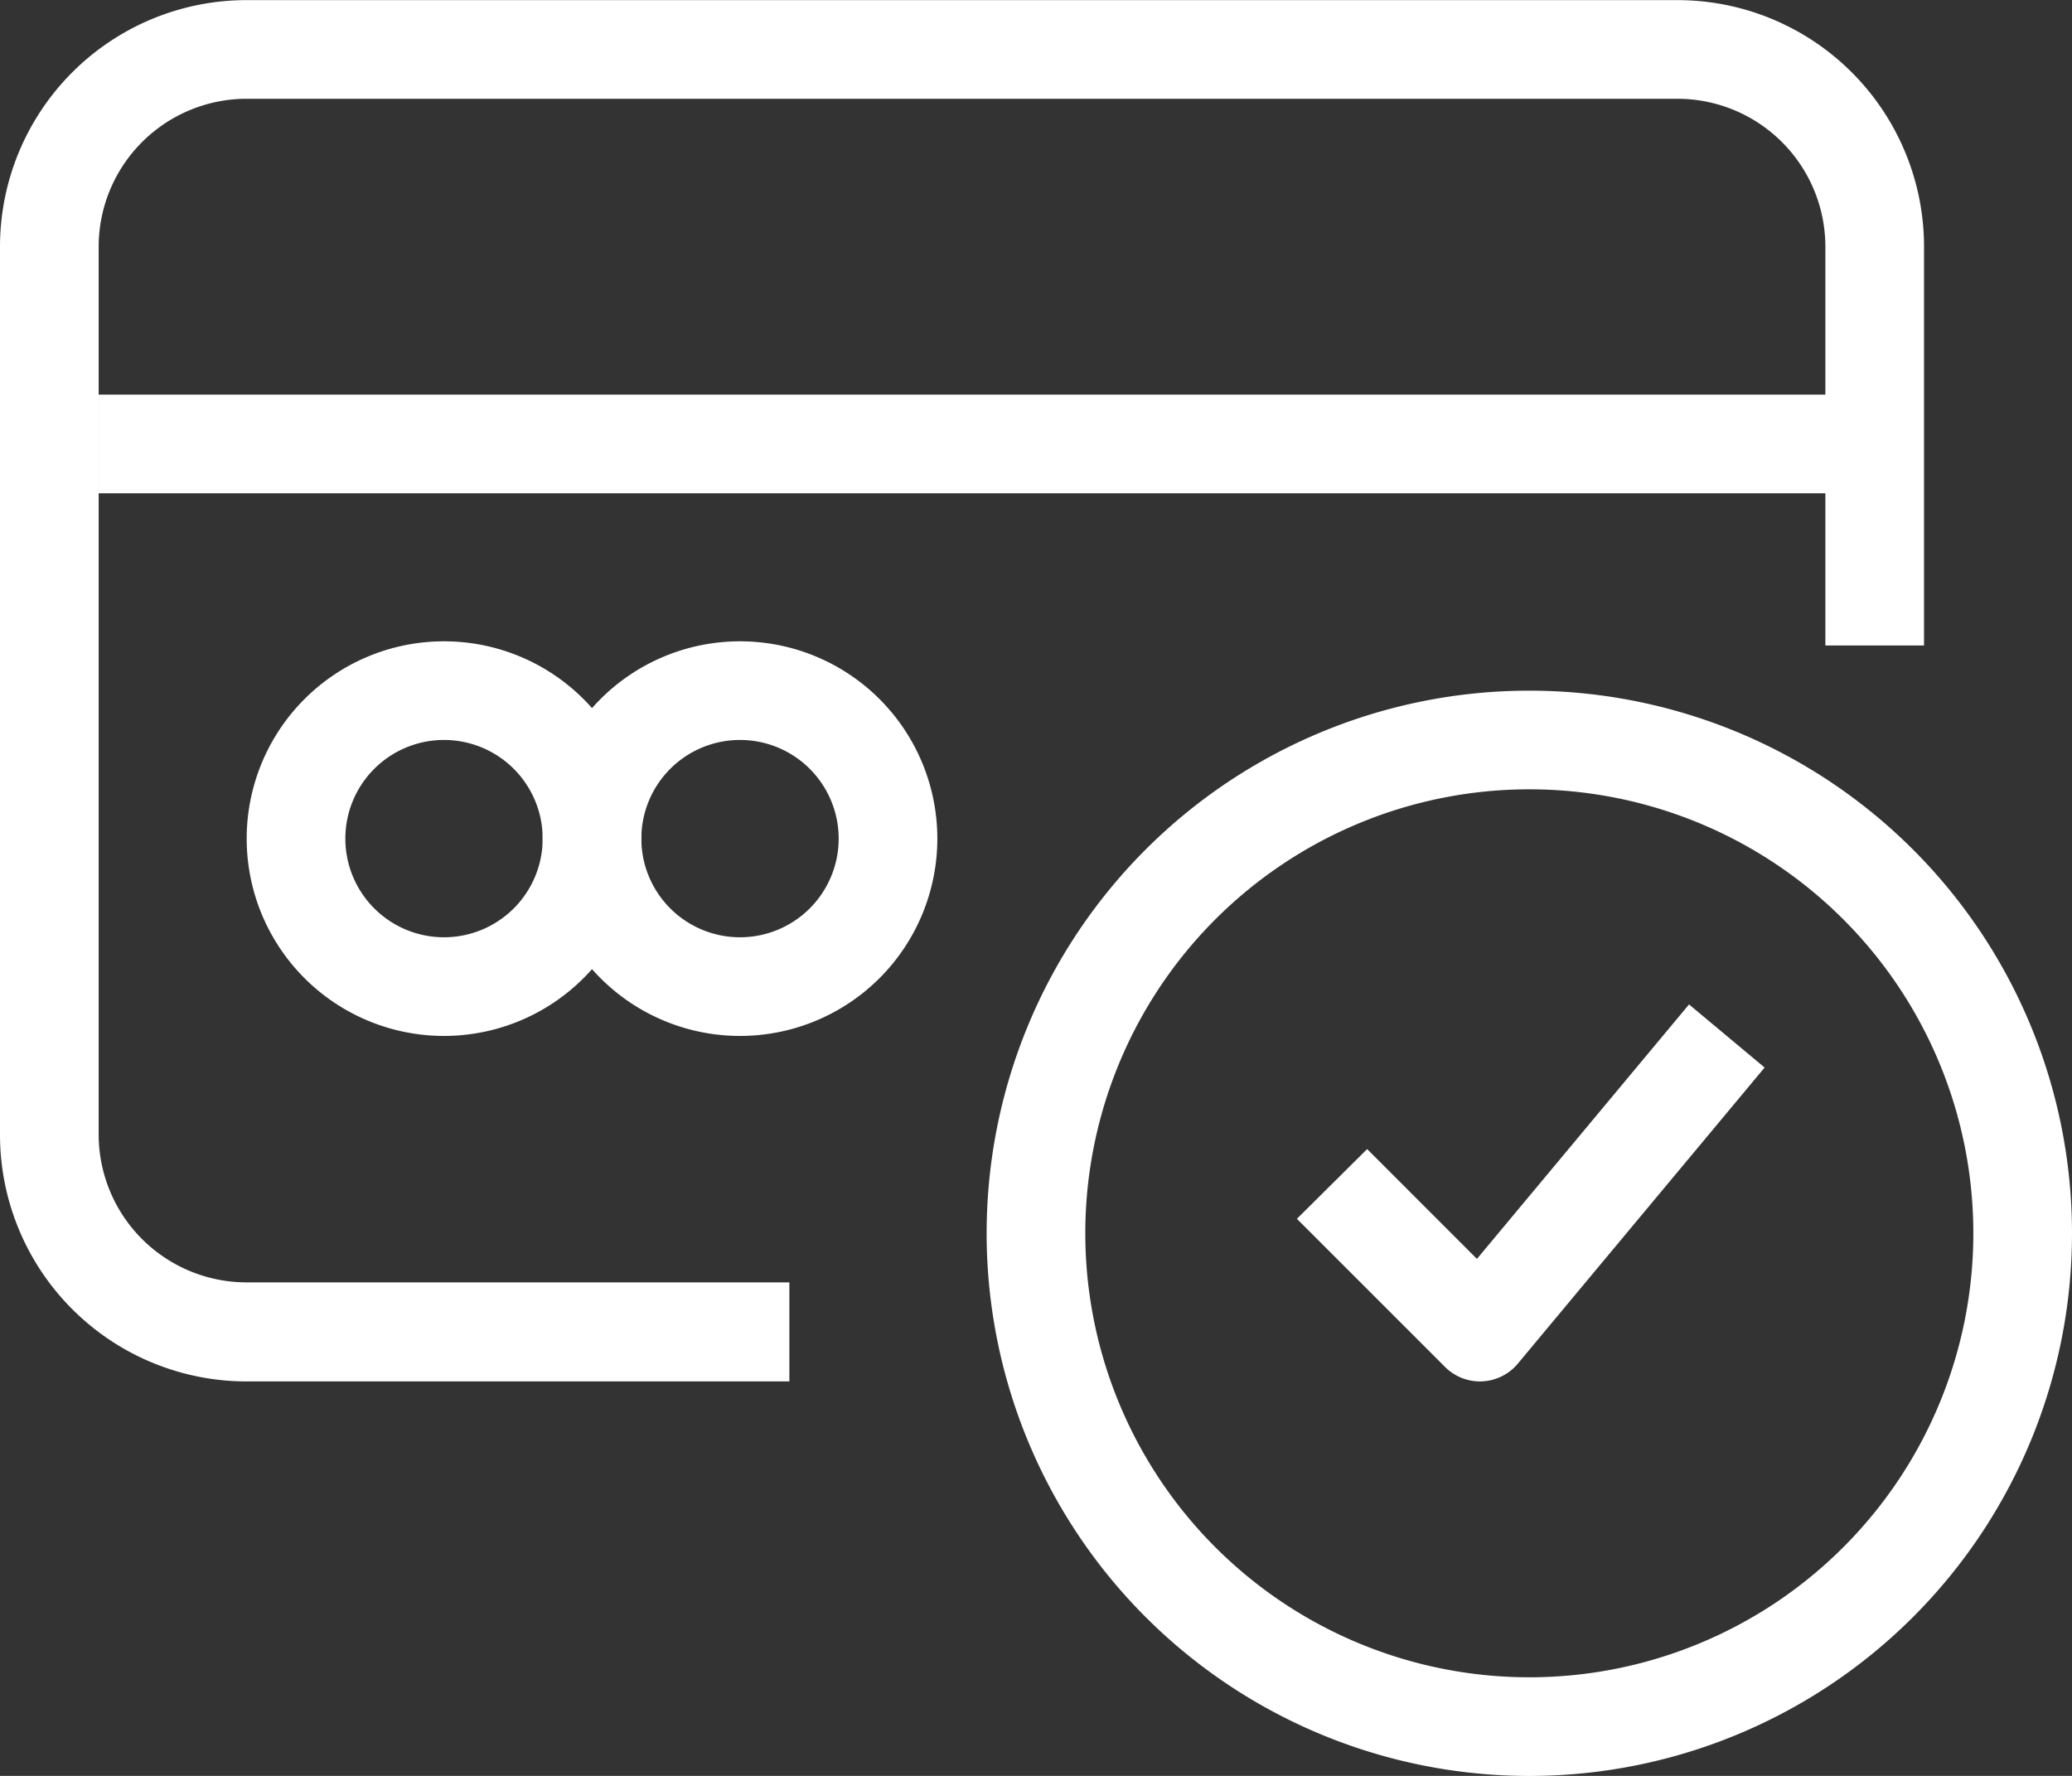 <?xml version="1.0" encoding="utf-8"?>
<svg xmlns="http://www.w3.org/2000/svg" width="36.898" height="31.627" viewBox="0 0 36.898 31.627">
  <rect x="0" y="0" width="36.898" height="31.627" fill="#333333" stroke="none"/>
  <g id="Customer-payment" transform="translate(-105 -69.998)">
    <path id="Path_33436" data-name="Path 33436" d="M105,74.391A4.393,4.393,0,0,1,109.393,70H134.87a4.393,4.393,0,0,1,4.393,4.393v7.1h-1.757v-7.1a2.636,2.636,0,0,0-2.636-2.636H109.393a2.636,2.636,0,0,0-2.636,2.636V90.2a2.636,2.636,0,0,0,2.636,2.636h9.664V94.6h-9.664A4.393,4.393,0,0,1,105,90.2Z" fill="#fff" fill-rule="evenodd"/>
    <path id="Path_33437" data-name="Path 33437" d="M159.957,165.091H128.33v-1.757h31.627Z" transform="translate(-21.573 -86.308)" fill="#fff" fill-rule="evenodd"/>
    <path id="Path_33438" data-name="Path 33438" d="M166.846,223.425a1.757,1.757,0,1,0,1.757,1.757A1.757,1.757,0,0,0,166.846,223.425Zm-3.514,1.757a3.514,3.514,0,1,1,3.514,3.514A3.514,3.514,0,0,1,163.332,225.182Z" transform="translate(-53.939 -140.249)" fill="#fff" fill-rule="evenodd"/>
    <path id="Path_33439" data-name="Path 33439" d="M236.846,223.425a1.757,1.757,0,1,0,1.757,1.757A1.757,1.757,0,0,0,236.846,223.425Zm-3.514,1.757a3.514,3.514,0,1,1,3.514,3.514A3.514,3.514,0,0,1,233.332,225.182Z" transform="translate(-118.668 -140.249)" fill="#fff" fill-rule="evenodd"/>
    <path id="Path_33440" data-name="Path 33440" d="M347.994,235.088a7.907,7.907,0,1,0,7.907,7.907A7.907,7.907,0,0,0,347.994,235.088Zm-9.664,7.907a9.664,9.664,0,1,1,9.664,9.664A9.664,9.664,0,0,1,338.33,242.994Z" transform="translate(-215.76 -151.033)" fill="#fff" fill-rule="evenodd"/>
    <path id="Path_33441" data-name="Path 33441" d="M420.078,308.657l-4.393,5.271a.878.878,0,0,1-1.3.059l-2.636-2.636L413,310.109l1.955,1.956,3.777-4.532Z" transform="translate(-283.654 -219.647)" fill="#fff" fill-rule="evenodd"/>
  </g>
</svg>
